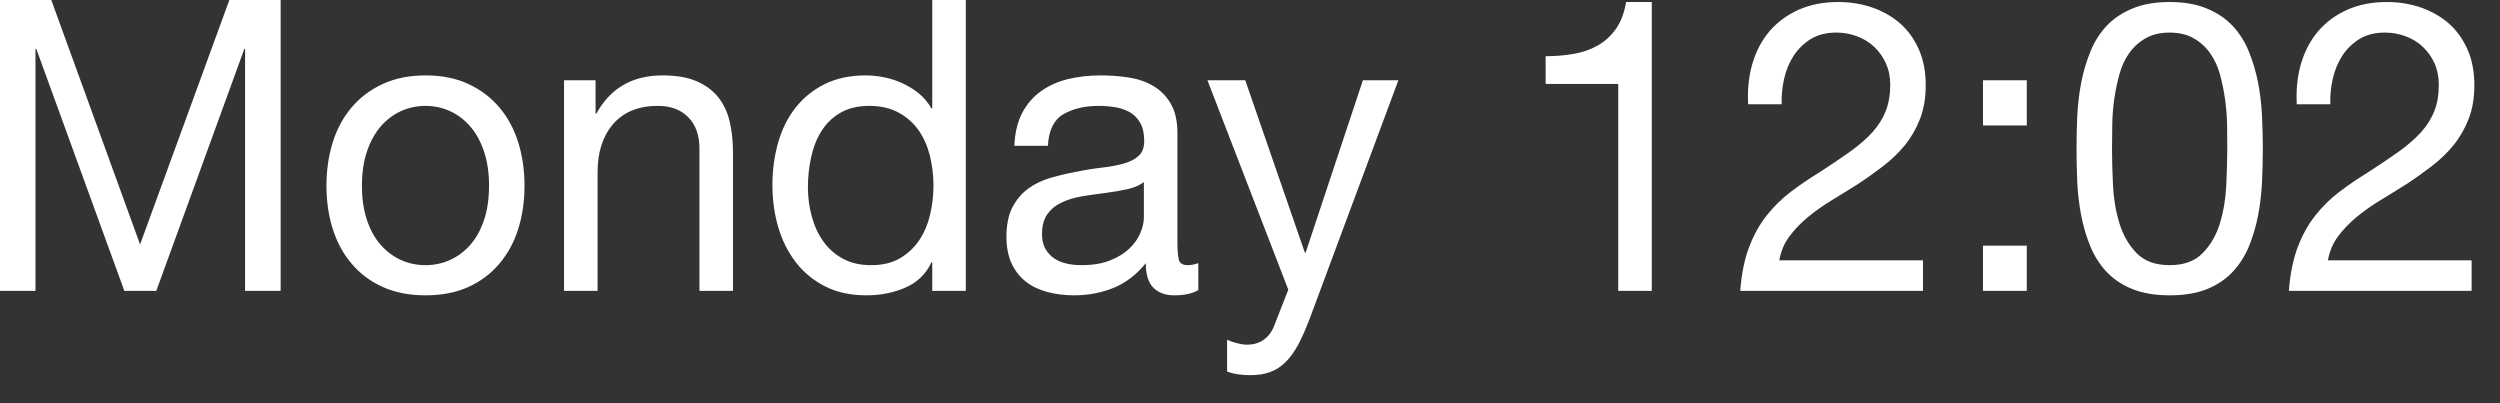 <?xml version="1.0" encoding="utf-8"?>
<svg xmlns="http://www.w3.org/2000/svg" fill="none" height="100%" overflow="visible" preserveAspectRatio="none" style="display: block;" viewBox="0 0 31 5" width="100%">
<rect x="0" y="0" width="31" height="5" fill="#333333" stroke="none"/>
<path d="M0 0V3.607H0.44V0.606H0.45L1.542 3.607H1.938L3.03 0.606H3.039V3.607H3.48V0H2.844L1.737 3.031L0.636 0H0ZM4.488 2.303C4.488 2.145 4.508 2.005 4.549 1.882C4.59 1.759 4.646 1.655 4.718 1.571C4.79 1.487 4.874 1.423 4.97 1.379C5.066 1.335 5.168 1.313 5.276 1.313C5.384 1.313 5.486 1.335 5.582 1.379C5.678 1.423 5.762 1.487 5.834 1.571C5.906 1.655 5.962 1.759 6.003 1.882C6.044 2.005 6.064 2.145 6.064 2.303C6.064 2.462 6.044 2.602 6.003 2.725C5.962 2.848 5.906 2.951 5.834 3.033C5.762 3.116 5.678 3.179 5.582 3.223C5.486 3.267 5.384 3.288 5.276 3.288C5.168 3.288 5.066 3.267 4.97 3.223C4.874 3.179 4.79 3.116 4.718 3.033C4.646 2.951 4.59 2.848 4.549 2.725C4.508 2.602 4.488 2.462 4.488 2.303ZM4.048 2.303C4.048 2.495 4.074 2.674 4.126 2.839C4.178 3.004 4.256 3.148 4.361 3.271C4.465 3.394 4.594 3.49 4.747 3.559C4.901 3.628 5.077 3.662 5.276 3.662C5.478 3.662 5.655 3.628 5.807 3.559C5.959 3.49 6.087 3.394 6.191 3.271C6.296 3.148 6.374 3.004 6.426 2.839C6.478 2.674 6.504 2.495 6.504 2.303C6.504 2.111 6.478 1.932 6.426 1.765C6.374 1.599 6.296 1.454 6.191 1.331C6.087 1.208 5.959 1.111 5.807 1.041C5.655 0.97 5.478 0.935 5.276 0.935C5.077 0.935 4.901 0.97 4.747 1.041C4.594 1.111 4.465 1.208 4.361 1.331C4.256 1.454 4.178 1.599 4.126 1.765C4.074 1.932 4.048 2.111 4.048 2.303ZM6.994 0.995V3.607H7.41V2.132C7.41 2.014 7.425 1.905 7.456 1.806C7.487 1.707 7.534 1.62 7.596 1.546C7.658 1.472 7.735 1.414 7.828 1.374C7.921 1.334 8.031 1.313 8.159 1.313C8.319 1.313 8.444 1.361 8.536 1.455C8.627 1.549 8.673 1.677 8.673 1.839V3.607H9.089V1.889C9.089 1.748 9.075 1.619 9.047 1.503C9.019 1.387 8.971 1.286 8.903 1.202C8.834 1.118 8.744 1.052 8.633 1.005C8.522 0.958 8.384 0.935 8.217 0.935C7.842 0.935 7.568 1.093 7.395 1.409H7.385V0.995H6.994ZM10.018 2.324C10.018 2.196 10.031 2.071 10.058 1.95C10.084 1.829 10.126 1.721 10.185 1.627C10.244 1.532 10.322 1.456 10.42 1.399C10.518 1.342 10.637 1.313 10.777 1.313C10.921 1.313 11.043 1.341 11.144 1.397C11.245 1.452 11.328 1.526 11.391 1.616C11.455 1.707 11.501 1.813 11.531 1.932C11.56 2.052 11.575 2.175 11.575 2.303C11.575 2.425 11.561 2.544 11.533 2.662C11.505 2.78 11.461 2.885 11.399 2.978C11.337 3.07 11.257 3.145 11.159 3.203C11.061 3.26 10.942 3.288 10.802 3.288C10.668 3.288 10.551 3.262 10.452 3.208C10.352 3.154 10.271 3.081 10.207 2.99C10.143 2.9 10.096 2.796 10.065 2.68C10.034 2.564 10.018 2.445 10.018 2.324ZM11.976 3.607V0H11.56V1.344H11.55C11.505 1.266 11.448 1.201 11.382 1.149C11.315 1.097 11.244 1.055 11.169 1.023C11.094 0.991 11.019 0.968 10.944 0.955C10.868 0.941 10.798 0.935 10.733 0.935C10.54 0.935 10.372 0.971 10.226 1.043C10.081 1.116 9.961 1.213 9.864 1.336C9.768 1.459 9.696 1.603 9.649 1.768C9.602 1.933 9.578 2.108 9.578 2.293C9.578 2.479 9.602 2.654 9.651 2.819C9.7 2.984 9.773 3.129 9.869 3.253C9.965 3.378 10.086 3.477 10.231 3.551C10.377 3.625 10.547 3.662 10.743 3.662C10.919 3.662 11.081 3.63 11.227 3.566C11.374 3.502 11.482 3.398 11.55 3.253H11.56V3.607H11.976ZM14.859 3.597C14.787 3.64 14.688 3.662 14.56 3.662C14.453 3.662 14.367 3.631 14.303 3.569C14.24 3.507 14.208 3.405 14.208 3.263C14.094 3.405 13.961 3.507 13.809 3.569C13.657 3.631 13.493 3.662 13.317 3.662C13.203 3.662 13.095 3.649 12.992 3.622C12.889 3.595 12.8 3.553 12.725 3.496C12.65 3.438 12.59 3.363 12.546 3.271C12.502 3.178 12.48 3.066 12.48 2.935C12.48 2.787 12.505 2.665 12.554 2.571C12.603 2.477 12.667 2.4 12.747 2.341C12.827 2.282 12.918 2.238 13.021 2.207C13.124 2.177 13.229 2.152 13.337 2.132C13.451 2.108 13.559 2.09 13.662 2.079C13.765 2.067 13.856 2.05 13.934 2.028C14.012 2.006 14.074 1.974 14.12 1.932C14.165 1.89 14.188 1.829 14.188 1.748C14.188 1.653 14.171 1.578 14.137 1.52C14.103 1.463 14.059 1.419 14.005 1.389C13.951 1.359 13.891 1.339 13.824 1.329C13.757 1.318 13.691 1.313 13.626 1.313C13.449 1.313 13.303 1.348 13.185 1.417C13.068 1.486 13.004 1.616 12.994 1.808H12.578C12.585 1.647 12.617 1.51 12.676 1.399C12.735 1.288 12.813 1.198 12.911 1.129C13.009 1.06 13.121 1.01 13.246 0.98C13.372 0.95 13.507 0.935 13.65 0.935C13.764 0.935 13.878 0.943 13.99 0.96C14.103 0.977 14.205 1.011 14.296 1.063C14.387 1.116 14.461 1.189 14.516 1.283C14.572 1.377 14.6 1.5 14.6 1.652V2.995C14.6 3.097 14.605 3.171 14.617 3.218C14.628 3.265 14.666 3.288 14.732 3.288C14.768 3.288 14.81 3.28 14.859 3.263V3.597ZM14.184 2.258C14.131 2.298 14.063 2.328 13.978 2.346C13.893 2.365 13.804 2.38 13.711 2.392C13.618 2.404 13.524 2.417 13.43 2.432C13.335 2.447 13.25 2.472 13.175 2.506C13.1 2.539 13.039 2.587 12.992 2.649C12.944 2.712 12.921 2.797 12.921 2.905C12.921 2.975 12.935 3.035 12.962 3.084C12.99 3.133 13.026 3.172 13.07 3.203C13.114 3.233 13.165 3.255 13.224 3.268C13.283 3.282 13.345 3.288 13.41 3.288C13.547 3.288 13.665 3.269 13.763 3.23C13.861 3.192 13.94 3.143 14.002 3.084C14.064 3.025 14.11 2.961 14.139 2.892C14.169 2.823 14.184 2.758 14.184 2.697V2.258ZM16.239 3.955C16.19 4.083 16.142 4.191 16.095 4.279C16.047 4.366 15.995 4.438 15.938 4.493C15.881 4.549 15.817 4.589 15.747 4.614C15.677 4.64 15.596 4.652 15.505 4.652C15.456 4.652 15.407 4.649 15.358 4.642C15.309 4.636 15.262 4.624 15.216 4.607V4.213C15.252 4.23 15.294 4.244 15.341 4.256C15.388 4.268 15.428 4.274 15.461 4.274C15.546 4.274 15.617 4.252 15.674 4.21C15.731 4.168 15.774 4.109 15.803 4.031L15.975 3.592L14.972 0.995H15.441L16.18 3.132H16.19L16.9 0.995H17.34L16.239 3.955ZM20.482 3.607V0.025H20.164C20.141 0.16 20.099 0.271 20.037 0.359C19.975 0.446 19.899 0.515 19.809 0.566C19.72 0.616 19.619 0.651 19.508 0.669C19.398 0.688 19.283 0.697 19.166 0.697V1.041H20.066V3.607H20.482ZM21.677 1.293H22.093C22.089 1.185 22.1 1.078 22.124 0.972C22.149 0.866 22.189 0.771 22.244 0.687C22.3 0.603 22.371 0.535 22.457 0.482C22.544 0.43 22.647 0.404 22.768 0.404C22.859 0.404 22.946 0.419 23.027 0.45C23.109 0.48 23.18 0.524 23.24 0.581C23.301 0.638 23.349 0.706 23.385 0.785C23.421 0.865 23.439 0.953 23.439 1.051C23.439 1.175 23.42 1.285 23.382 1.379C23.345 1.473 23.289 1.561 23.216 1.642C23.142 1.723 23.05 1.803 22.939 1.882C22.828 1.961 22.7 2.048 22.553 2.142C22.432 2.216 22.316 2.295 22.205 2.379C22.094 2.463 21.995 2.561 21.907 2.672C21.819 2.783 21.746 2.914 21.689 3.064C21.632 3.214 21.595 3.395 21.579 3.607H23.845V3.228H22.063C22.083 3.117 22.124 3.018 22.188 2.932C22.252 2.846 22.328 2.767 22.418 2.692C22.508 2.618 22.607 2.548 22.714 2.483C22.822 2.417 22.93 2.351 23.037 2.283C23.145 2.213 23.249 2.138 23.35 2.061C23.451 1.984 23.541 1.897 23.62 1.801C23.698 1.705 23.761 1.596 23.808 1.475C23.855 1.354 23.879 1.214 23.879 1.056C23.879 0.887 23.85 0.739 23.793 0.611C23.736 0.483 23.659 0.376 23.561 0.29C23.463 0.205 23.348 0.139 23.216 0.093C23.084 0.048 22.942 0.025 22.792 0.025C22.61 0.025 22.447 0.057 22.303 0.121C22.16 0.185 22.04 0.274 21.943 0.386C21.847 0.499 21.776 0.633 21.73 0.788C21.685 0.943 21.667 1.111 21.677 1.293ZM25.132 1.556V0.995H24.589V1.556H25.132ZM24.589 3.046V3.607H25.132V3.046H24.589ZM26.189 1.844C26.189 1.756 26.19 1.659 26.192 1.553C26.193 1.447 26.201 1.341 26.216 1.235C26.231 1.129 26.252 1.025 26.28 0.924C26.307 0.823 26.348 0.735 26.402 0.659C26.456 0.583 26.523 0.522 26.605 0.475C26.687 0.428 26.786 0.404 26.904 0.404C27.021 0.404 27.121 0.428 27.202 0.475C27.284 0.522 27.351 0.583 27.405 0.659C27.459 0.735 27.5 0.823 27.528 0.924C27.555 1.025 27.577 1.129 27.591 1.235C27.606 1.341 27.614 1.447 27.616 1.553C27.617 1.659 27.618 1.756 27.618 1.844C27.618 1.978 27.614 2.129 27.606 2.296C27.598 2.463 27.572 2.619 27.528 2.766C27.484 2.912 27.413 3.036 27.315 3.137C27.217 3.238 27.08 3.288 26.904 3.288C26.727 3.288 26.59 3.238 26.492 3.137C26.395 3.036 26.324 2.912 26.28 2.766C26.235 2.619 26.209 2.463 26.201 2.296C26.193 2.129 26.189 1.978 26.189 1.844ZM25.749 1.849C25.749 1.98 25.752 2.117 25.758 2.258C25.765 2.399 25.781 2.538 25.807 2.672C25.833 2.807 25.871 2.934 25.92 3.054C25.969 3.173 26.036 3.278 26.12 3.369C26.205 3.46 26.312 3.532 26.441 3.584C26.57 3.636 26.724 3.662 26.904 3.662C27.086 3.662 27.241 3.636 27.369 3.584C27.496 3.532 27.602 3.46 27.687 3.369C27.771 3.278 27.838 3.173 27.887 3.054C27.936 2.934 27.974 2.807 28 2.672C28.026 2.538 28.042 2.399 28.049 2.258C28.055 2.117 28.059 1.98 28.059 1.849C28.059 1.717 28.055 1.581 28.049 1.44C28.042 1.298 28.026 1.16 28 1.025C27.974 0.891 27.936 0.763 27.887 0.642C27.838 0.52 27.771 0.414 27.687 0.323C27.602 0.232 27.495 0.16 27.366 0.106C27.237 0.052 27.083 0.025 26.904 0.025C26.724 0.025 26.57 0.052 26.441 0.106C26.312 0.16 26.205 0.232 26.12 0.323C26.036 0.414 25.969 0.52 25.92 0.642C25.871 0.763 25.833 0.891 25.807 1.025C25.781 1.16 25.765 1.298 25.758 1.44C25.752 1.581 25.749 1.717 25.749 1.849ZM28.48 1.293H28.896C28.892 1.185 28.903 1.078 28.927 0.972C28.952 0.866 28.992 0.771 29.047 0.687C29.103 0.603 29.174 0.535 29.26 0.482C29.347 0.43 29.45 0.404 29.571 0.404C29.662 0.404 29.749 0.419 29.83 0.45C29.912 0.48 29.983 0.524 30.043 0.581C30.104 0.638 30.152 0.706 30.188 0.785C30.224 0.865 30.241 0.953 30.241 1.051C30.241 1.175 30.223 1.285 30.185 1.379C30.148 1.473 30.092 1.561 30.019 1.642C29.945 1.723 29.853 1.803 29.742 1.882C29.631 1.961 29.502 2.048 29.356 2.142C29.235 2.216 29.119 2.295 29.008 2.379C28.897 2.463 28.798 2.561 28.71 2.672C28.622 2.783 28.549 2.914 28.492 3.064C28.435 3.214 28.398 3.395 28.382 3.607H30.648V3.228H28.866C28.886 3.117 28.927 3.018 28.991 2.932C29.055 2.846 29.131 2.767 29.221 2.692C29.311 2.618 29.409 2.548 29.517 2.483C29.625 2.417 29.733 2.351 29.84 2.283C29.948 2.213 30.052 2.138 30.153 2.061C30.255 1.984 30.344 1.897 30.423 1.801C30.501 1.705 30.564 1.596 30.611 1.475C30.658 1.354 30.682 1.214 30.682 1.056C30.682 0.887 30.653 0.739 30.596 0.611C30.539 0.483 30.462 0.376 30.364 0.29C30.266 0.205 30.151 0.139 30.019 0.093C29.887 0.048 29.745 0.025 29.595 0.025C29.413 0.025 29.25 0.057 29.106 0.121C28.962 0.185 28.843 0.274 28.746 0.386C28.65 0.499 28.579 0.633 28.533 0.788C28.488 0.943 28.47 1.111 28.48 1.293Z" fill="white" id="Vector"/>
</svg>